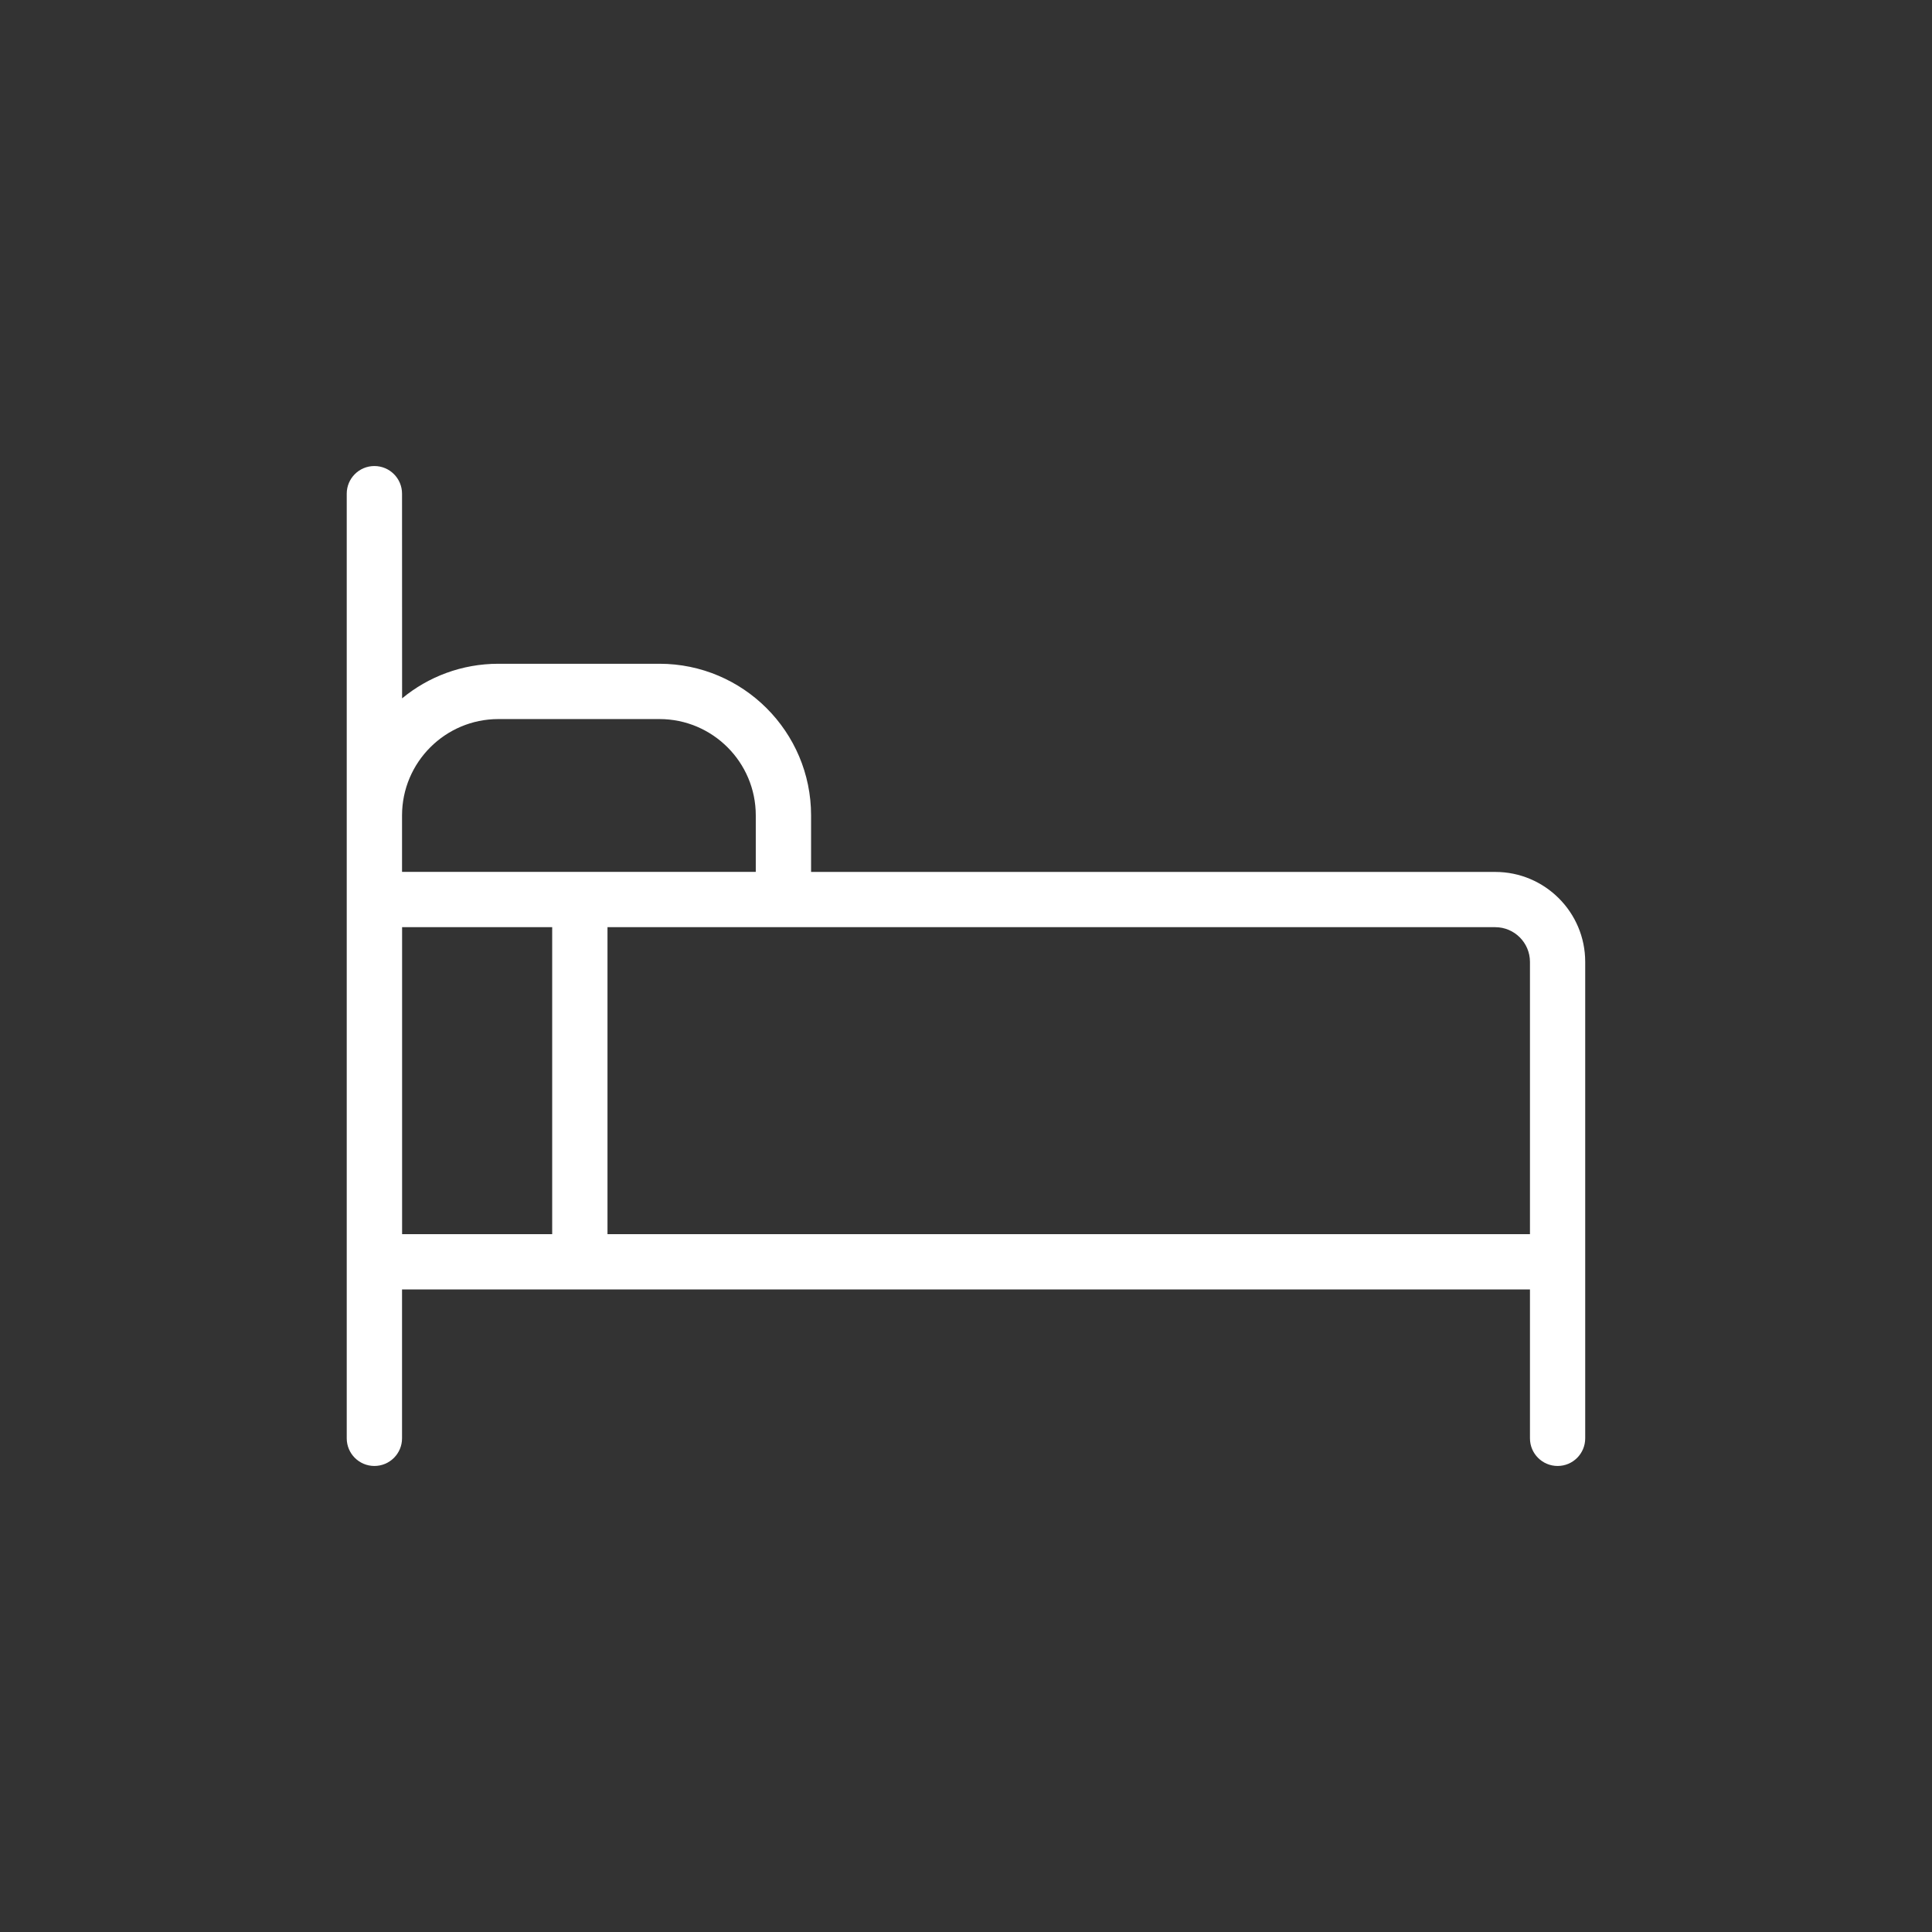 <svg width="32" height="32" viewBox="0 0 32 32" fill="none" xmlns="http://www.w3.org/2000/svg">
<rect x="0" y="0" width="32" height="32" fill="#333333" stroke="none"/>
<path d="M24.767 14.442H13.434V13.505C13.434 12.12 12.307 10.994 10.923 10.994H8.255C7.649 10.994 7.093 11.209 6.66 11.567L6.659 8.177C6.659 7.924 6.454 7.719 6.201 7.719C5.948 7.719 5.743 7.924 5.743 8.177V23.823C5.743 24.076 5.948 24.281 6.201 24.281C6.454 24.281 6.659 24.076 6.659 23.823V21.357H25.341V23.823C25.341 24.076 25.546 24.281 25.799 24.281C26.052 24.281 26.256 24.076 26.256 23.823V15.931C26.256 15.11 25.588 14.442 24.767 14.442L24.767 14.442ZM8.255 11.91H10.923C11.802 11.91 12.518 12.625 12.518 13.505V14.441H6.659V13.505C6.66 12.625 7.375 11.91 8.255 11.91H8.255ZM6.66 15.357H9.146V20.442H6.66V15.357ZM10.062 20.442V15.357H24.766C25.083 15.357 25.341 15.615 25.341 15.932V20.442L10.062 20.442Z" fill="white"/>
</svg>

